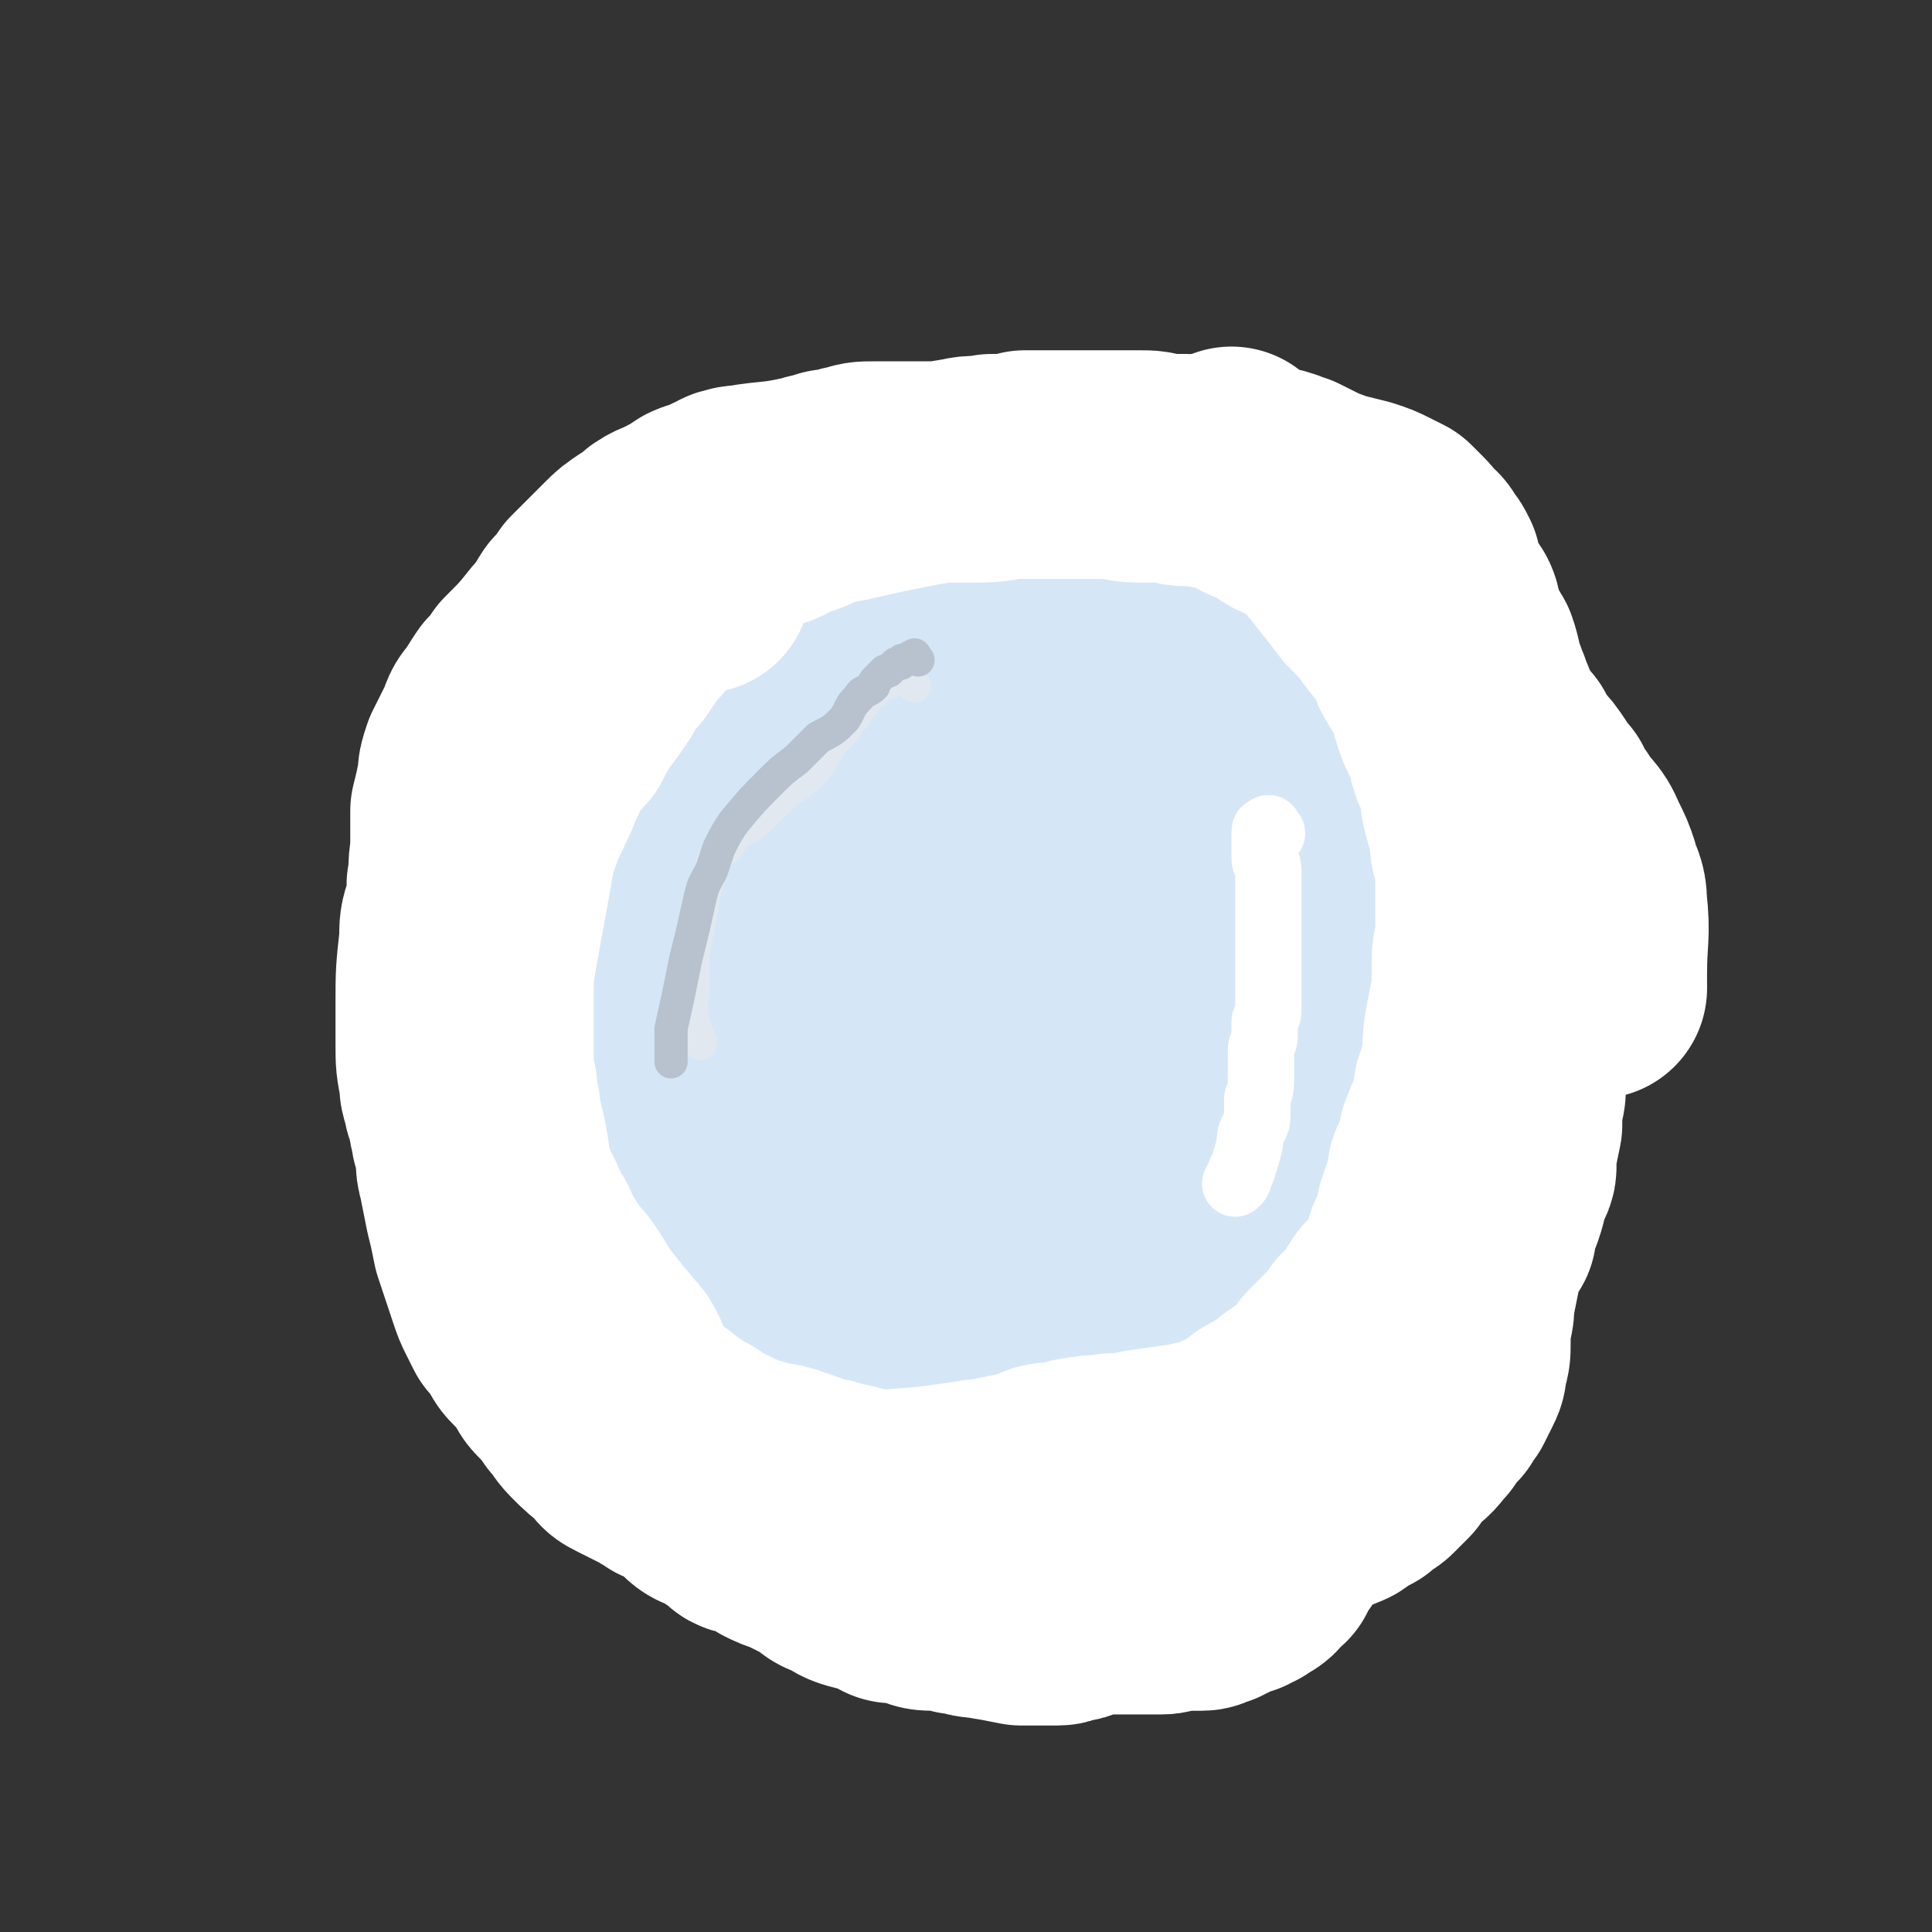 <svg viewBox='0 0 524 524' version='1.1' xmlns='http://www.w3.org/2000/svg' xmlns:xlink='http://www.w3.org/1999/xlink'><rect x="0" y="0" width="524" height="524" fill="#333333" stroke="none"/><g fill='none' stroke='#FFFFFF' stroke-width='5' stroke-linecap='round' stroke-linejoin='round'><path d='M291,133c-1,-1 -1,-1 -1,-1 -1,-1 -1,0 -1,0 0,1 0,1 0,2 0,0 -1,-1 -1,-1 0,0 0,1 -1,1 0,0 0,0 -1,0 -2,0 -2,0 -3,0 -2,0 -2,-1 -4,-1 -3,-1 -3,0 -6,0 -4,0 -4,0 -8,0 -5,0 -5,0 -11,1 -7,2 -8,1 -15,4 -3,2 -3,3 -6,5 -6,4 -6,4 -12,8 -7,4 -7,4 -14,9 -7,4 -7,4 -13,9 -7,5 -7,4 -13,9 -6,5 -6,6 -11,11 -6,5 -5,6 -10,11 -3,4 -4,4 -7,7 -2,4 -2,4 -4,8 -3,5 -3,5 -6,10 -3,5 -3,5 -4,11 -2,4 -2,4 -3,9 -2,12 -2,12 -4,24 0,8 0,8 0,15 0,6 0,6 1,11 0,5 0,6 2,11 1,4 1,4 3,7 1,3 0,3 2,5 1,3 2,3 4,6 2,2 2,3 4,5 2,3 3,3 5,6 5,6 5,7 9,13 3,4 2,4 5,7 3,3 3,3 6,6 3,2 3,2 6,4 4,3 4,3 8,5 4,1 4,1 8,3 4,1 3,1 7,3 3,1 3,1 7,2 10,2 10,1 21,2 '/></g>
<g fill='none' stroke='#D5E6F7' stroke-width='60' stroke-linecap='round' stroke-linejoin='round'><path d='M292,166c-1,-1 -1,-2 -1,-1 -1,0 0,1 -1,2 0,0 -1,0 -1,0 0,0 0,1 -1,1 0,0 0,0 -1,0 -2,0 -2,1 -3,1 -3,0 -3,0 -5,0 -3,1 -3,1 -6,2 -5,1 -5,0 -9,1 -5,1 -4,1 -9,3 -4,1 -3,2 -7,3 -3,1 -3,0 -6,1 -4,1 -4,1 -8,3 -5,2 -5,2 -10,4 -4,3 -4,4 -8,8 -5,4 -5,4 -9,8 -5,4 -4,4 -9,8 -4,4 -5,3 -9,7 -4,5 -4,5 -7,10 -4,6 -4,6 -8,12 -3,5 -3,5 -6,10 -2,4 -2,4 -4,9 -2,5 -2,5 -3,9 -2,8 -2,8 -4,15 -1,11 -1,11 -2,21 -1,8 -1,8 0,15 0,4 0,4 1,8 1,2 1,2 2,4 1,2 1,2 2,4 3,6 3,6 6,12 1,3 1,3 3,6 1,3 1,3 3,6 2,3 2,3 4,6 2,3 2,3 5,6 2,2 3,2 6,3 3,3 3,3 7,4 3,2 3,2 7,4 3,1 3,1 6,2 6,2 6,2 13,4 6,1 6,1 12,2 11,2 11,2 22,3 6,1 6,1 13,2 3,0 3,0 7,0 2,0 2,0 4,0 2,0 2,0 4,0 3,-1 3,-1 5,-2 4,-1 4,-1 8,-2 5,-2 6,-2 11,-4 3,-2 2,-2 5,-4 3,-2 3,-2 5,-4 3,-2 3,-2 5,-4 3,-2 3,-2 5,-5 3,-2 3,-2 5,-4 3,-3 3,-3 6,-6 2,-2 2,-2 5,-5 3,-3 3,-3 5,-7 3,-4 2,-4 5,-8 4,-8 5,-7 9,-15 2,-3 2,-3 4,-7 1,-3 1,-4 3,-7 2,-4 2,-4 3,-8 1,-5 1,-5 2,-9 2,-10 2,-10 3,-19 1,-8 2,-8 3,-16 0,-4 0,-4 0,-8 0,-3 0,-3 0,-6 0,-6 0,-6 -1,-12 0,-4 -1,-4 -1,-8 -1,-4 -1,-4 -2,-8 -1,-3 -1,-3 -2,-6 -1,-2 -1,-3 -2,-5 -1,-2 -1,-2 -2,-3 -1,-2 -1,-2 -2,-4 -2,-2 -2,-2 -4,-3 -4,-3 -4,-3 -8,-6 -2,-1 -2,-1 -4,-1 -3,-1 -3,-1 -5,-2 -5,-1 -5,-1 -10,-2 -8,-1 -8,-1 -16,-1 -6,0 -6,0 -12,0 -4,0 -4,0 -8,0 -6,0 -6,-1 -11,0 -6,1 -6,0 -12,2 -8,3 -9,3 -16,8 -8,6 -7,8 -14,16 -6,6 -5,6 -10,13 -4,4 -4,3 -8,8 -3,3 -2,4 -5,8 -2,4 -2,4 -5,9 -3,5 -3,5 -6,10 -2,5 -2,5 -4,10 -2,5 -3,5 -4,10 -2,7 -3,7 -4,14 -3,20 -3,20 -5,40 0,3 0,3 2,6 1,2 1,2 3,4 3,2 3,2 6,4 3,1 3,2 7,2 5,0 5,0 10,-1 11,-2 11,-2 21,-6 12,-5 12,-5 23,-12 11,-7 11,-7 21,-15 3,-2 3,-3 6,-6 7,-9 8,-9 14,-19 4,-5 4,-5 7,-11 1,-4 1,-4 2,-7 2,-7 3,-7 4,-14 1,-8 1,-8 0,-15 -2,-6 -2,-6 -5,-10 -3,-4 -4,-4 -8,-6 -10,-3 -10,-3 -20,-3 -8,0 -8,1 -16,4 -9,2 -9,2 -17,6 -7,4 -8,4 -14,10 -9,9 -9,9 -16,19 -7,8 -7,8 -12,17 -3,4 -4,4 -6,9 -2,4 -1,4 -1,9 -1,8 -2,8 -1,15 1,7 2,7 5,12 3,5 4,5 7,10 3,2 3,3 6,4 3,2 4,3 8,3 8,1 8,1 16,-1 9,-1 9,-1 17,-5 7,-3 7,-3 14,-8 7,-6 7,-6 13,-12 5,-5 5,-5 10,-11 4,-5 3,-5 6,-11 2,-3 2,-3 4,-7 1,-3 1,-3 2,-6 1,-3 1,-3 2,-7 1,-5 1,-5 2,-11 0,-6 1,-6 0,-12 -1,-3 0,-4 -3,-6 -3,-4 -4,-3 -9,-5 -2,-1 -2,0 -4,0 -2,0 -2,0 -4,1 -4,2 -4,2 -7,5 -7,6 -7,6 -13,13 -6,6 -6,6 -11,13 -3,4 -3,4 -5,8 -2,4 -2,4 -3,9 -2,6 -2,6 -3,12 -1,9 -2,10 -2,19 0,7 1,8 4,14 1,2 2,2 4,3 3,1 3,0 6,1 3,1 3,1 6,1 4,0 4,0 8,-1 6,-2 6,-2 11,-4 5,-2 6,-2 10,-5 4,-3 5,-3 8,-7 2,-3 2,-3 4,-7 1,-4 2,-3 3,-7 1,-7 1,-7 1,-15 0,-3 -1,-3 -1,-7 -1,-2 -1,-3 -2,-5 -1,-3 -2,-3 -4,-5 -1,-1 -1,-1 -3,-2 -2,-1 -2,-2 -4,-3 -2,0 -2,0 -5,0 -1,0 -1,0 -2,0 -2,0 -2,0 -4,1 -2,2 -2,2 -4,3 -4,3 -4,3 -7,6 -4,4 -4,4 -8,9 -2,2 -2,2 -3,5 -1,3 -1,3 -2,6 -1,4 -1,4 -2,8 -1,5 -1,5 -1,9 0,2 0,3 1,4 0,1 0,2 1,2 4,1 4,1 8,0 1,-1 1,-1 3,-3 2,-2 2,-2 5,-5 3,-3 3,-3 6,-6 4,-4 3,-4 7,-8 3,-4 3,-4 5,-7 2,-3 2,-3 4,-7 1,-3 1,-3 2,-6 1,-3 1,-3 2,-6 0,-3 0,-3 0,-6 -1,-4 -1,-4 -3,-7 -1,-4 -2,-4 -4,-8 -3,-5 -3,-5 -6,-10 -1,-2 0,-2 -1,-4 -1,-2 -1,-2 -2,-4 -1,-2 -1,-2 -2,-4 -1,-2 -1,-2 -3,-4 -2,-2 -2,-2 -3,-3 -4,-2 -4,-1 -7,-2 -6,0 -6,0 -12,1 -5,0 -5,1 -10,2 -4,1 -4,0 -7,2 -4,1 -4,1 -7,3 -2,1 -2,2 -3,3 -1,1 -2,1 -3,2 -2,2 -2,2 -3,4 -2,3 -3,2 -5,5 -2,3 -2,3 -5,6 -2,3 -1,3 -3,7 -2,3 -3,3 -5,6 -1,3 -1,3 -3,5 -2,6 -2,6 -4,12 -1,4 -1,4 -1,9 0,4 0,4 1,9 0,2 1,2 2,4 '/></g>
<g fill='none' stroke='#FFFFFF' stroke-width='60' stroke-linecap='round' stroke-linejoin='round'><path d='M190,158c-1,-1 -1,-1 -1,-1 -1,-1 0,-1 0,-1 0,-1 0,-1 0,-1 0,-1 0,-1 0,-1 1,-1 1,-1 2,-2 0,-1 0,-1 1,-2 2,-2 2,-2 4,-3 2,-2 2,-2 5,-4 2,-1 2,-1 4,-2 3,-1 3,0 5,-1 3,-2 3,-2 7,-3 3,-1 3,-2 6,-3 3,-1 4,0 7,-1 9,-2 9,-2 19,-4 6,-1 6,-1 12,-2 4,-1 4,0 8,-1 2,0 2,0 5,0 2,0 2,0 4,-1 1,0 1,0 3,0 2,0 2,0 4,0 3,0 3,0 6,0 3,0 3,0 6,0 3,0 3,0 6,0 3,0 3,0 6,0 3,0 3,0 6,1 3,0 3,0 7,0 2,0 2,1 5,1 3,0 3,1 6,1 1,0 1,0 3,0 1,0 1,1 3,1 1,0 1,0 3,0 3,1 3,0 5,1 1,0 1,1 3,1 2,1 2,1 4,2 2,1 2,1 4,2 2,0 1,1 3,1 4,1 4,1 8,2 3,1 3,1 5,2 2,1 2,1 4,2 1,1 1,1 3,3 1,1 1,1 2,3 2,1 2,1 3,3 1,1 1,1 2,3 0,2 0,2 1,4 2,4 2,4 4,7 1,2 0,2 1,4 1,2 0,2 1,4 1,2 2,2 3,4 1,3 1,3 1,5 1,2 1,2 2,5 1,2 1,3 2,5 1,3 1,3 2,5 1,2 0,2 1,5 1,4 1,4 3,9 0,3 0,3 1,7 1,2 1,2 2,5 0,3 0,3 0,5 1,3 1,3 1,6 0,4 0,4 0,8 0,4 0,4 0,7 0,3 0,3 0,6 0,3 0,3 0,6 0,5 0,5 0,9 0,2 -1,2 -1,4 0,2 0,2 0,3 0,2 -1,2 -1,4 0,2 0,2 0,5 0,2 0,2 0,3 0,3 0,3 0,6 0,3 -1,3 -1,6 0,2 0,2 0,4 -1,5 -1,5 -2,9 0,2 1,2 0,4 -1,2 -1,2 -2,4 0,2 0,2 -1,5 -1,2 -1,1 -2,3 0,2 0,2 0,4 -1,1 -1,1 -2,2 -1,1 0,1 -1,3 -1,2 -1,2 -1,4 -1,5 -1,5 -2,10 0,3 0,3 -1,5 0,3 0,3 0,6 0,3 0,3 -1,6 0,2 0,2 -1,4 -1,2 -1,2 -2,4 -1,1 -1,1 -2,3 -1,1 -1,1 -2,2 -1,1 -1,1 -2,3 -2,2 -2,3 -5,5 -1,1 -1,1 -2,2 -1,1 -1,1 -2,3 -1,1 -1,1 -2,2 -1,1 -1,1 -2,2 -1,1 -1,0 -2,1 -1,1 -1,1 -2,2 -2,1 -2,1 -5,3 -1,1 -1,0 -2,1 -2,1 -2,0 -3,1 -2,1 -2,1 -3,2 -1,0 -1,0 -2,1 -1,1 -1,1 -3,2 0,0 0,0 -1,1 -1,1 -1,1 -2,2 0,1 -1,1 -1,3 -2,2 -2,2 -3,5 -1,0 -1,0 -2,1 -1,1 0,1 -1,2 -1,1 -2,1 -3,2 -1,0 -1,0 -2,1 -1,0 -1,0 -3,1 -1,0 -1,0 -2,1 -1,0 -1,0 -2,1 -1,0 -2,1 -3,1 -2,0 -2,0 -5,0 -1,0 -1,0 -3,0 -1,0 -1,1 -3,1 -2,0 -2,0 -3,0 -3,0 -3,0 -5,0 -2,0 -2,0 -4,0 -1,0 -1,0 -2,0 -3,0 -3,0 -5,0 -1,0 -1,1 -2,1 0,0 -1,0 -1,0 -1,0 -1,1 -2,1 -1,0 -1,0 -2,0 -1,0 -1,1 -2,1 -1,0 -1,0 -3,0 -1,0 -1,0 -3,0 -2,0 -2,0 -4,0 -5,-1 -5,-1 -11,-2 -3,0 -3,-1 -6,-1 -3,-1 -3,-1 -6,-1 -3,0 -3,0 -5,-1 -2,0 -2,-1 -4,-1 -1,0 -1,0 -2,0 -1,0 -1,0 -2,-1 -1,-1 -1,-1 -3,-1 -1,-1 -2,-1 -3,-1 -4,-1 -4,-1 -7,-3 -3,-1 -3,-1 -5,-3 -2,-1 -2,-1 -4,-2 -2,-1 -2,-1 -4,-2 -3,-1 -3,-1 -5,-2 -3,-2 -3,-2 -6,-3 -1,-1 -2,0 -3,-1 -2,-2 -2,-2 -4,-3 -1,-1 -2,-1 -3,-2 -3,-1 -3,-1 -5,-3 -1,-1 -1,-1 -2,-2 -1,-1 -1,-1 -3,-2 -1,-1 -1,-1 -3,-1 -1,-1 -2,-1 -3,-2 -2,-1 -2,-1 -4,-2 -2,-1 -2,-1 -4,-2 -2,-1 -2,-1 -3,-3 -4,-3 -4,-3 -7,-6 -2,-2 -2,-3 -4,-5 -2,-3 -2,-3 -4,-5 -2,-2 -2,-2 -3,-5 -2,-2 -2,-2 -4,-4 -2,-2 -2,-2 -3,-5 -2,-1 -1,-2 -3,-3 -1,-2 -1,-2 -2,-4 -1,-2 -1,-2 -2,-5 -2,-6 -2,-6 -4,-12 -1,-5 -1,-5 -2,-9 -1,-5 -1,-5 -2,-10 -1,-3 0,-3 -1,-7 0,-2 -1,-2 -1,-5 -1,-2 0,-2 -1,-4 0,-2 -1,-2 -1,-4 -1,-3 -1,-3 -1,-5 -1,-5 -1,-5 -1,-10 0,-5 0,-5 0,-11 0,-8 0,-8 1,-17 0,-4 0,-4 1,-7 1,-4 1,-4 1,-8 1,-4 0,-4 1,-9 0,-5 0,-5 0,-11 1,-4 1,-4 2,-9 0,-2 0,-2 1,-5 1,-2 1,-2 2,-4 1,-2 1,-2 2,-4 1,-3 1,-3 3,-5 1,-2 1,-2 3,-5 2,-2 2,-2 4,-5 5,-5 5,-5 9,-10 3,-3 3,-4 5,-7 2,-2 2,-2 4,-5 2,-2 2,-2 4,-4 3,-3 3,-3 5,-5 2,-2 2,-2 5,-4 2,-1 2,-1 4,-3 3,-2 3,-1 6,-3 2,-1 2,-1 5,-3 2,-1 2,0 4,-1 3,-1 3,-2 6,-3 9,-2 10,-1 19,-3 2,0 2,-1 5,-1 2,-1 2,-1 4,-1 2,0 2,-1 4,-1 3,-1 3,-1 6,-1 3,0 3,0 6,0 3,0 3,0 7,0 4,0 4,0 8,0 4,0 4,0 8,0 5,0 5,-1 11,-1 1,0 1,0 2,0 2,0 2,0 4,0 2,0 2,0 4,0 4,0 4,0 7,0 3,0 3,0 7,0 4,0 4,1 7,1 4,0 4,0 8,0 3,0 3,1 6,1 4,0 4,0 8,1 1,0 1,0 2,0 2,0 1,0 3,1 1,0 1,0 2,0 1,1 1,1 2,2 1,1 1,1 3,1 1,1 1,1 3,2 2,1 2,2 5,3 4,2 4,2 8,5 2,1 2,1 4,2 3,1 3,1 5,2 3,2 2,2 5,4 2,1 2,1 4,3 2,1 2,2 4,4 1,2 1,2 3,4 1,2 1,2 2,4 2,2 2,2 3,4 1,2 1,2 2,5 3,4 3,4 6,9 2,2 2,2 3,5 2,2 2,1 3,3 2,3 2,3 4,5 1,2 1,2 3,4 1,3 1,3 3,5 2,2 2,2 4,5 1,2 1,2 3,4 1,3 1,3 3,5 3,5 4,4 6,9 2,4 2,4 3,7 1,4 2,4 2,8 1,9 0,9 0,19 0,2 0,2 0,4 '/><path d='M201,137c-1,-1 -1,-1 -1,-1 -1,-1 0,-1 0,-1 0,-1 0,0 -1,0 -1,0 -1,0 -2,1 -1,0 -1,0 -2,1 -3,2 -3,2 -4,4 -2,4 -2,4 -4,8 -1,3 -1,3 -3,6 -1,2 -1,2 -3,4 -2,3 -3,3 -5,6 -2,3 -2,3 -5,6 -2,3 -2,3 -4,6 -3,3 -3,3 -5,7 -2,3 -2,3 -5,7 -2,3 -2,3 -4,7 -3,3 -3,3 -5,6 -2,3 -1,3 -3,6 -1,3 -1,3 -3,7 -1,3 -2,3 -3,7 -2,6 -2,6 -3,12 -2,11 -2,11 -4,22 -1,6 -1,6 -1,12 0,5 0,5 0,9 0,2 0,2 0,5 0,3 0,3 0,6 0,2 0,2 1,5 0,4 1,4 1,8 2,8 2,8 3,16 1,3 1,3 2,5 1,2 1,2 2,4 0,1 0,1 1,3 1,3 2,2 3,5 1,2 1,2 2,4 2,3 2,3 4,6 2,2 2,2 4,5 3,5 3,5 7,10 2,3 2,2 4,5 2,2 2,2 3,4 1,3 1,3 2,5 1,2 1,2 3,4 2,2 2,2 3,3 2,2 2,2 4,3 2,2 2,2 4,3 3,2 3,2 5,3 2,2 2,2 5,3 6,3 6,3 13,5 2,1 2,0 5,1 1,0 1,1 3,1 3,1 3,1 5,2 2,1 2,0 5,1 2,1 2,1 4,1 5,1 5,2 10,2 14,-1 14,-1 27,-3 4,0 4,-1 7,-1 2,-1 2,0 4,-1 1,0 1,0 2,0 2,-1 2,-1 4,-2 2,-1 2,0 5,0 3,-1 3,-2 6,-2 4,-1 4,0 8,-1 4,0 4,0 8,-1 7,-1 7,-1 14,-2 2,-1 2,0 4,-1 2,0 2,0 3,0 1,-1 1,-1 2,-2 1,0 1,0 2,0 2,-1 2,-1 3,-2 1,-1 1,-1 2,-1 1,-2 1,-2 3,-3 2,-1 2,-1 4,-2 3,-3 3,-3 7,-5 2,-2 2,-2 3,-3 2,-2 2,-2 3,-4 2,-2 2,-2 4,-4 1,-1 1,-1 3,-3 1,-1 1,-1 2,-3 2,-1 2,-1 3,-3 1,-1 1,-1 2,-3 1,-1 1,-2 2,-3 3,-3 3,-3 5,-6 1,-2 1,-2 2,-4 0,-2 1,-2 1,-4 1,-2 1,-2 2,-4 1,-3 1,-3 1,-5 1,-3 1,-3 2,-6 1,-2 1,-2 1,-5 1,-2 1,-2 2,-5 1,-2 1,-2 1,-4 2,-5 2,-5 4,-9 0,-2 0,-2 0,-4 1,-3 1,-3 2,-6 1,-5 0,-5 1,-11 1,-5 1,-5 2,-10 0,-4 0,-4 0,-8 0,-4 1,-4 1,-7 0,-3 0,-3 0,-5 0,-2 0,-2 0,-4 0,-4 0,-4 0,-8 0,-3 0,-3 -1,-6 -1,-3 0,-3 -1,-7 -1,-3 -1,-3 -2,-7 0,-3 0,-3 -1,-7 -1,-2 -1,-2 -2,-4 -1,-3 0,-3 -1,-6 -1,-2 -2,-2 -3,-5 -2,-5 -1,-5 -3,-10 -1,-2 -2,-2 -3,-4 -2,-3 -1,-3 -3,-6 -2,-4 -3,-4 -5,-7 -3,-4 -3,-4 -7,-8 -3,-4 -3,-4 -7,-9 -4,-5 -4,-5 -9,-10 -6,-5 -6,-5 -12,-10 -5,-3 -5,-3 -9,-7 '/></g>
<g fill='none' stroke='#E1E8EF' stroke-width='9' stroke-linecap='round' stroke-linejoin='round'><path d='M248,186c-1,-1 -1,-1 -1,-1 -1,-1 0,-1 0,-1 0,-1 0,0 -1,0 0,0 0,0 -1,0 0,0 0,0 -1,0 0,0 0,0 -1,0 0,0 -1,0 -1,0 -1,0 0,1 -1,1 -1,0 -1,0 -2,0 -1,0 -1,1 -1,1 -1,1 -1,1 -1,1 0,1 0,1 -1,1 0,1 -1,0 -1,1 -1,1 0,1 -1,2 -1,1 -1,1 -2,3 -1,1 -1,1 -2,2 -1,2 -1,2 -2,3 -2,2 -2,2 -3,3 -1,2 -1,2 -2,4 -3,4 -3,4 -7,7 -1,1 -2,1 -4,3 -1,1 -1,1 -3,3 -1,1 -1,1 -3,3 -3,3 -4,2 -7,5 -1,1 -1,2 -2,3 -1,1 -2,1 -3,3 -1,1 -1,1 -1,3 -2,6 -2,6 -3,12 -1,5 -1,5 -2,11 0,4 0,4 0,9 0,4 -1,4 0,8 0,3 1,3 2,7 '/></g>
<g fill='none' stroke='#B7C2CE' stroke-width='9' stroke-linecap='round' stroke-linejoin='round'><path d='M249,179c-1,-1 -1,-2 -1,-1 -1,0 -1,0 -2,1 0,0 -1,0 -1,0 -1,0 0,1 -1,1 0,0 -1,0 -1,0 -1,1 -1,1 -2,2 0,0 -1,0 -1,0 -1,1 -1,1 -2,2 -1,1 -1,1 -1,2 -2,2 -3,1 -4,3 -3,3 -2,3 -4,6 -3,3 -3,3 -7,5 -3,3 -3,3 -6,6 -4,3 -4,3 -7,6 -5,5 -5,5 -10,11 -2,3 -2,3 -4,7 -1,3 -1,3 -2,6 -2,4 -2,3 -3,7 -2,9 -2,9 -4,17 -2,10 -2,10 -4,19 0,5 0,5 0,9 '/></g>
<g fill='none' stroke='#FFFFFF' stroke-width='18' stroke-linecap='round' stroke-linejoin='round'><path d='M345,226c-1,-1 -1,-2 -1,-1 -1,0 -1,0 -1,1 0,1 0,1 0,1 0,1 0,1 0,2 0,0 0,0 0,1 0,0 0,0 0,1 0,1 0,1 0,2 0,0 0,0 0,0 0,1 1,1 1,3 0,0 0,0 0,1 0,2 0,2 0,3 0,3 0,3 0,5 0,2 0,2 0,4 0,2 0,2 0,5 0,2 0,2 0,5 0,2 0,2 0,4 0,4 0,4 0,8 0,1 0,2 0,3 0,1 0,1 -1,3 0,1 0,1 0,2 0,1 0,1 0,2 0,2 -1,2 -1,4 0,1 0,1 0,2 0,2 0,2 0,3 0,1 0,1 0,2 0,3 0,3 -1,6 0,2 0,2 0,4 0,2 0,2 -1,4 -1,2 -1,2 -1,4 -1,4 -1,4 -2,7 -1,1 0,1 -1,2 0,1 0,1 -1,2 '/></g>
<g fill='none' stroke='#FFFFFF' stroke-width='5' stroke-linecap='round' stroke-linejoin='round'><path d='M397,219c-1,-1 -1,-2 -1,-1 -1,0 0,0 0,1 0,1 0,1 0,2 0,0 0,0 0,1 0,1 -1,1 -1,3 0,1 0,1 0,2 0,2 0,2 -1,3 0,2 0,3 0,5 0,2 -1,2 -1,4 0,1 0,1 0,3 0,0 -1,0 -1,1 0,1 0,1 0,1 0,1 0,1 0,1 1,0 1,0 1,0 1,-1 0,-1 1,-2 1,0 0,-1 1,-1 1,-1 1,0 2,-1 1,0 1,-1 1,-1 2,-1 2,0 3,-1 0,0 1,0 1,0 0,-1 0,-2 0,-1 0,0 -1,1 -1,2 -1,2 -1,2 -2,4 -1,4 0,4 -1,7 -3,7 -3,7 -6,13 -4,6 -4,6 -9,12 -5,7 -5,7 -10,15 -1,1 -1,1 -2,2 0,1 -1,0 -1,1 0,1 0,2 0,2 1,-1 2,-1 3,-2 3,-2 4,-1 7,-4 5,-4 5,-4 11,-9 7,-6 7,-5 15,-11 3,-3 3,-4 7,-6 2,-2 2,-2 4,-3 4,-3 3,-4 7,-6 1,-1 3,-1 3,0 0,1 -2,2 -3,4 -4,4 -5,3 -8,8 -9,12 -9,13 -17,26 -3,3 -3,3 -5,5 -2,3 -1,4 -4,7 -2,3 -2,2 -4,5 -3,4 -3,4 -6,9 0,1 -1,1 -1,2 0,1 0,1 0,2 0,0 0,1 0,1 1,0 2,1 3,0 4,-3 4,-4 7,-7 4,-4 4,-4 8,-7 4,-3 4,-3 8,-7 2,-2 2,-2 5,-3 2,-2 2,-1 4,-2 3,-2 3,-2 6,-3 1,-1 1,-1 2,-1 0,0 0,1 0,1 '/><path d='M420,273c-1,-1 -1,-1 -1,-1 -1,-1 -1,-2 -1,-1 -1,0 -1,0 -2,1 -1,0 -1,1 -2,1 -1,1 -2,0 -3,2 -1,1 -1,1 -2,2 -1,1 -2,1 -3,2 -2,1 -2,1 -3,2 -2,2 -2,2 -3,3 -2,2 -2,2 -4,4 0,0 0,1 -1,2 -1,1 -1,1 -1,1 -1,1 -1,1 -2,2 0,1 0,1 0,1 0,1 1,0 1,0 0,0 0,1 1,1 2,0 3,0 6,-1 2,0 2,-1 4,-1 3,-1 3,0 5,-1 2,0 2,-1 3,-1 2,0 2,0 3,0 1,0 1,0 1,0 1,0 0,1 0,1 -1,2 -1,2 -2,3 -2,3 -3,3 -5,6 -3,4 -3,4 -5,9 -3,3 -3,3 -5,7 '/><path d='M409,276c-1,-1 -1,-1 -1,-1 -1,-1 -2,0 -2,0 0,0 0,1 0,1 0,1 -1,1 -1,1 -1,1 -1,1 -2,2 0,0 0,0 -1,1 -1,1 -1,1 -2,2 0,2 0,2 -1,3 -1,3 -1,3 -2,5 -1,2 -1,2 -2,5 -1,3 -1,3 -3,6 -1,3 -1,3 -3,5 -1,3 -1,3 -2,6 -1,2 -1,2 -1,4 -1,1 -1,1 -2,3 -1,1 -1,1 -1,3 0,1 -1,2 0,2 1,1 2,1 3,0 5,-2 4,-2 9,-5 6,-3 6,-3 13,-7 6,-3 6,-3 12,-6 3,-1 3,-1 6,-2 3,-2 3,-2 6,-3 1,-1 1,-1 2,-1 1,0 2,0 2,0 -1,0 -1,1 -2,1 -4,5 -4,5 -8,9 -7,6 -7,6 -14,12 '/></g>
</svg>